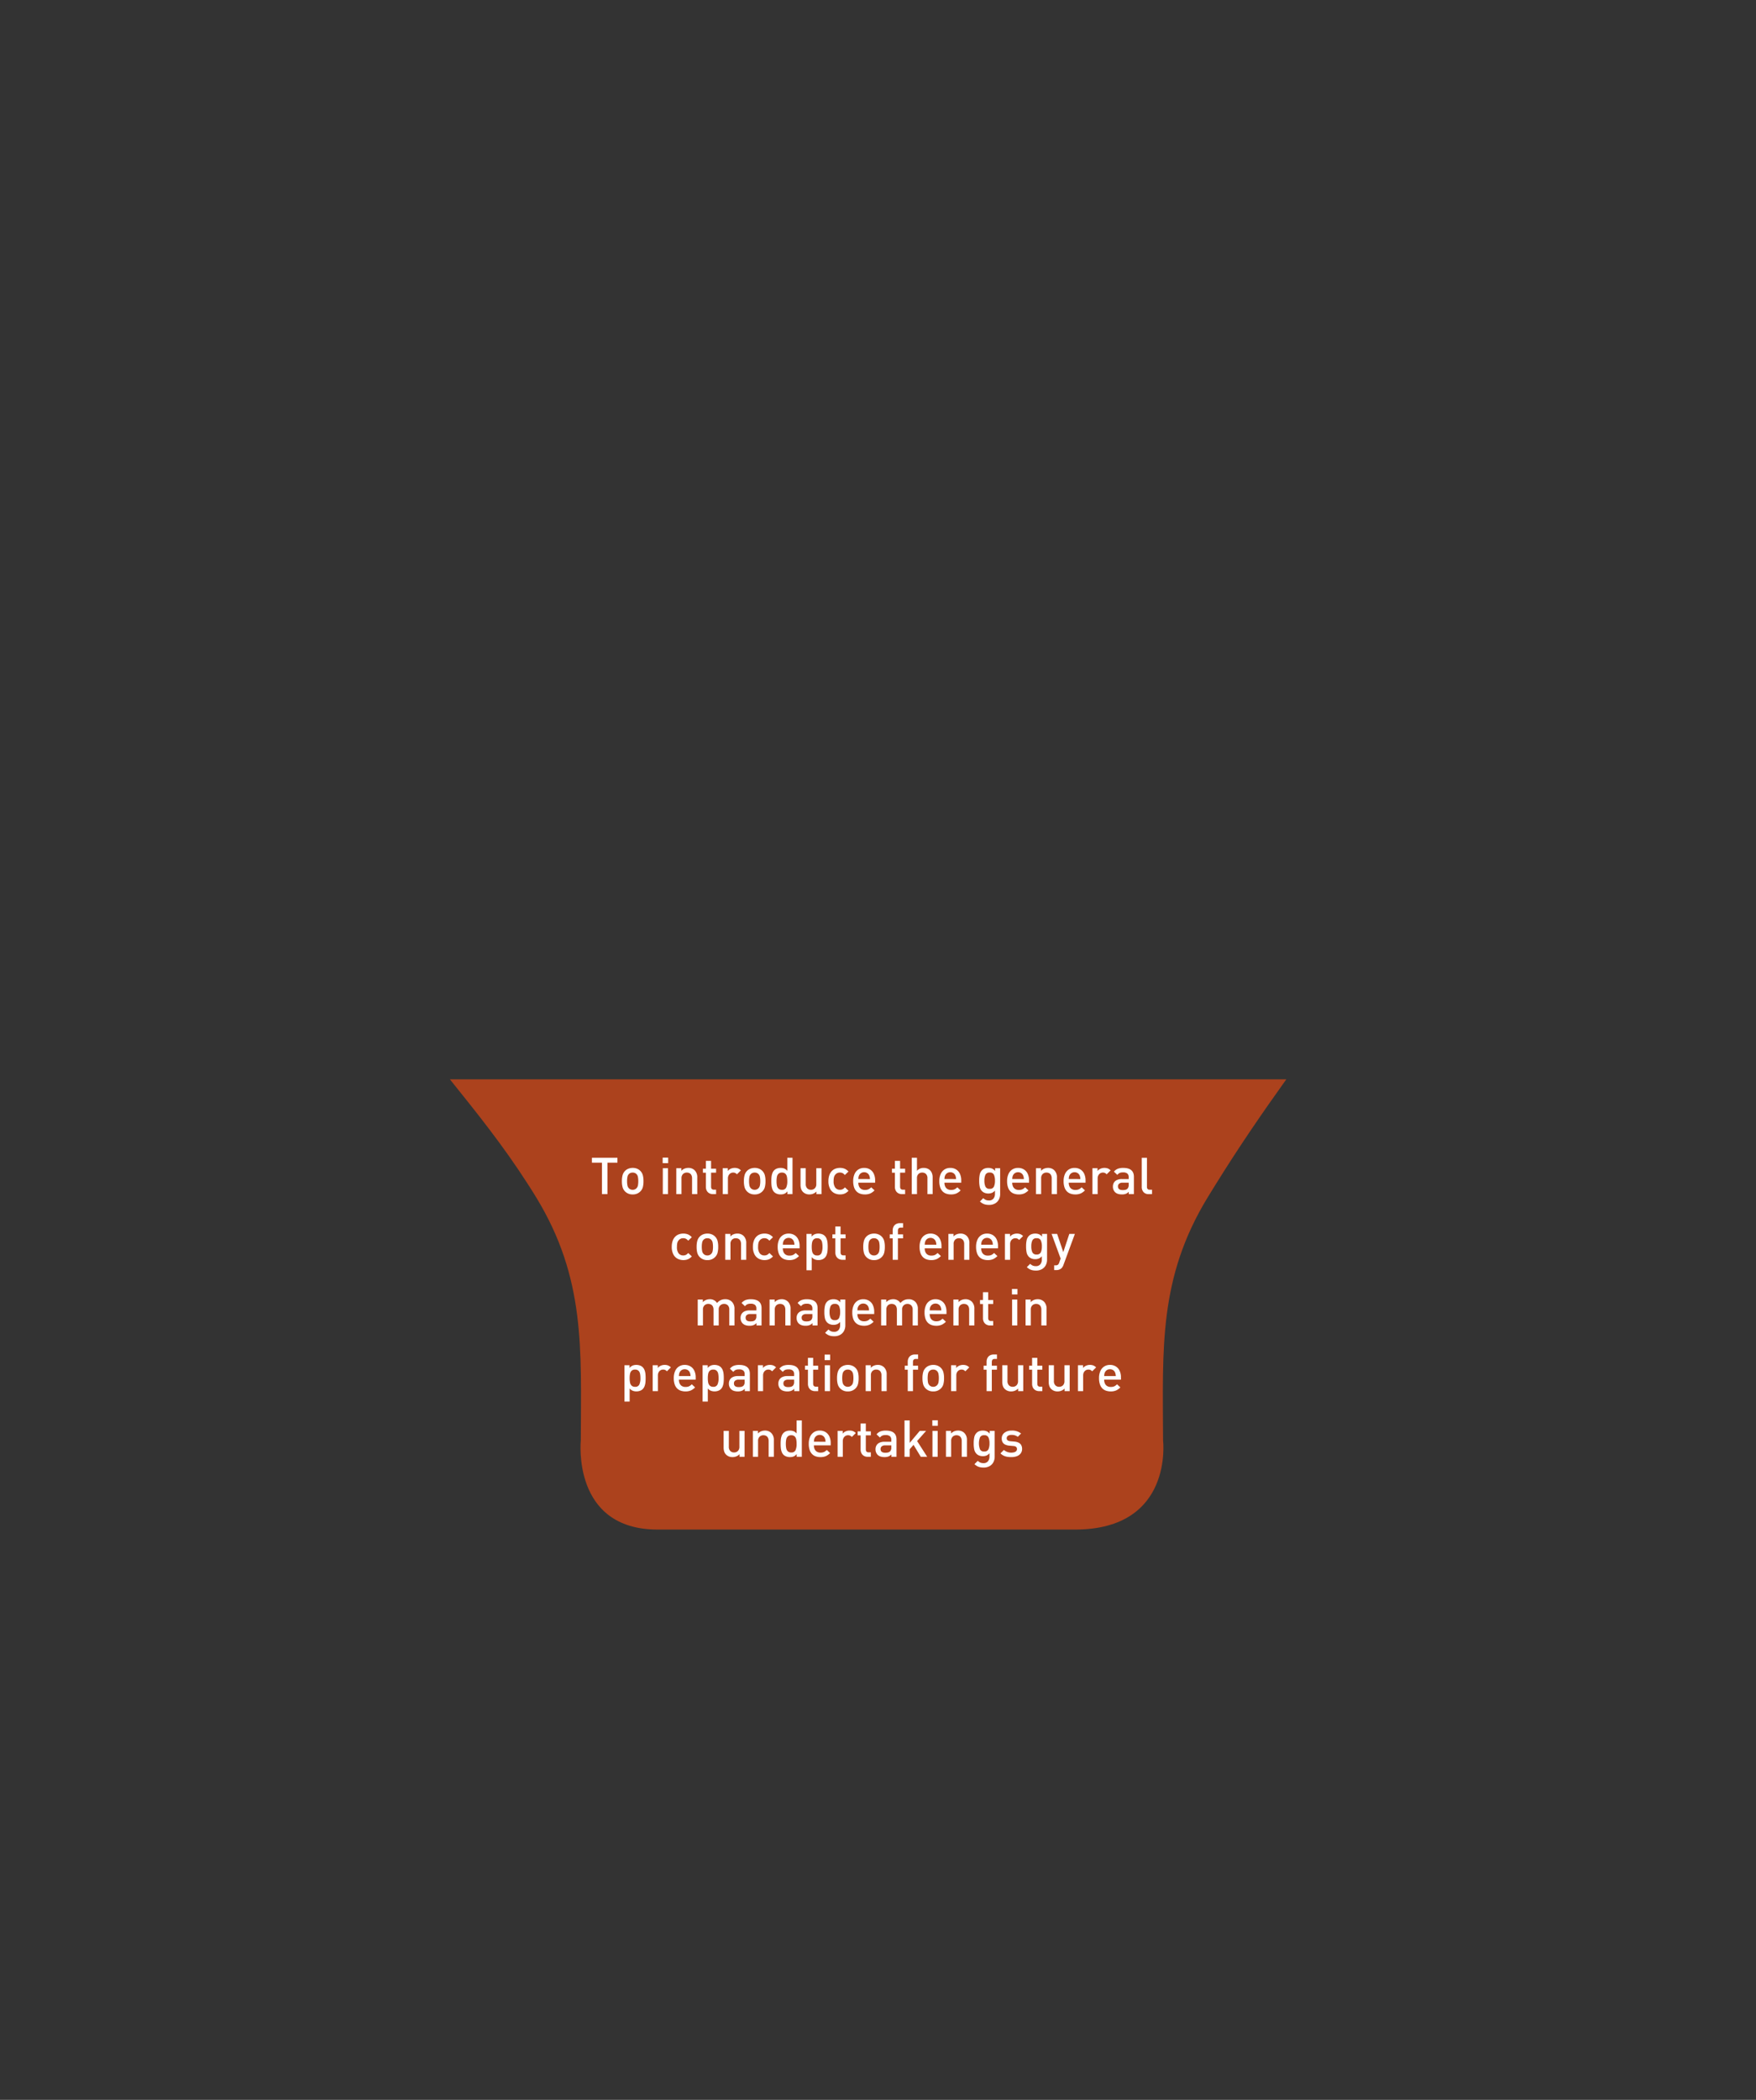 <svg xmlns="http://www.w3.org/2000/svg" xmlns:xlink="http://www.w3.org/1999/xlink" width="481.617" height="575.586" viewBox="0 0 481.617 575.586">
  <rect x="0" y="0" width="481.617" height="575.586" fill="#333333" stroke="none"/>
  <defs>
    <clipPath id="clip-path">
      <path id="Path_12461" data-name="Path 12461" d="M345.269,793.552H826.887V217.967H345.269V793.552" transform="translate(-345.269 -217.967)" fill="none"/>
    </clipPath>
    <clipPath id="clip-path-2">
      <path id="Path_12422" data-name="Path 12422" d="M425.522,410.38c7.377,9.181,14.581,18.122,21.4,28.755.763,1.187,1.525,2.385,2.276,3.617,13.506,22.165,12.3,41.389,12.226,66.545,0,0-2.582,24.494,21.058,24.494H596.95c27.154,0,24.167-24.494,24.167-24.494-.077-25.155-1.281-44.38,12.227-66.545.749-1.232,1.491-2.426,2.228-3.61,6.615-10.639,12.781-19.58,19.346-28.761h-229.4" transform="translate(-425.522 -410.38)" fill="none"/>
    </clipPath>
    <linearGradient id="linear-gradient" x1="-2.852" y1="-5.113" x2="-2.846" y2="-5.113" gradientUnits="objectBoundingBox">
      <stop offset="0" stop-color="#e45823"/>
      <stop offset="0.913" stop-color="#ac421d"/>
      <stop offset="1" stop-color="#ac421d"/>
    </linearGradient>
  </defs>
  <g id="Group_6831" data-name="Group 6831" clip-path="url(#clip-path)">
    <g id="Group_6830" data-name="Group 6830" transform="translate(-1.385 -66.823)">
      <g id="Group_9906" data-name="Group 9906">
        <g id="Group_6802" data-name="Group 6802" transform="translate(124.782 362.679)">
          <g id="Group_6801" data-name="Group 6801" clip-path="url(#clip-path-2)">
            <rect id="Rectangle_1239" data-name="Rectangle 1239" width="229.396" height="123.41" transform="translate(0.001 0)" fill="url(#linear-gradient)"/>
          </g>
        </g>
        <path id="Path_16347" data-name="Path 16347" d="M-69.822-8.613h-2.741V0h-1.511V-8.613h-2.748V-9.967h7Zm7.144,5.059a6.393,6.393,0,0,1-.178,1.641A2.614,2.614,0,0,1-63.52-.759a2.811,2.811,0,0,1-2.126.841,2.794,2.794,0,0,1-2.112-.841,2.673,2.673,0,0,1-.66-1.159A6.286,6.286,0,0,1-68.6-3.555a6.2,6.2,0,0,1,.185-1.627,2.682,2.682,0,0,1,.656-1.162,2.523,2.523,0,0,1,.54-.431,2.877,2.877,0,0,1,.714-.3,3.2,3.2,0,0,1,.858-.113,3.073,3.073,0,0,1,1.237.232,2.675,2.675,0,0,1,.889.608,2.673,2.673,0,0,1,.66,1.159A6.254,6.254,0,0,1-62.679-3.555Zm-1.429,0a6.061,6.061,0,0,0-.1-1.172,1.48,1.48,0,0,0-.4-.776,1.387,1.387,0,0,0-1.046-.4,1.406,1.406,0,0,0-1.039.4,1.506,1.506,0,0,0-.39.776,6.061,6.061,0,0,0-.1,1.172,6.018,6.018,0,0,0,.1,1.166,1.506,1.506,0,0,0,.39.776,1.413,1.413,0,0,0,1.039.424A1.393,1.393,0,0,0-64.6-1.613a1.48,1.48,0,0,0,.4-.776A6.018,6.018,0,0,0-64.107-3.555Zm8.2-4.942h-1.511v-1.511h1.511ZM-55.952,0h-1.429V-7.1h1.429Zm8.025,0h-1.429V-4.327a1.887,1.887,0,0,0-.188-.889,1.2,1.2,0,0,0-.509-.523,1.559,1.559,0,0,0-.731-.167,1.457,1.457,0,0,0-1.056.4,1.567,1.567,0,0,0-.414,1.179V0h-1.429V-7.1h1.4v.711a2.35,2.35,0,0,1,.854-.595,2.691,2.691,0,0,1,1.032-.205,2.394,2.394,0,0,1,1.75.649,2.642,2.642,0,0,1,.718,2Zm5.161,0h-.854a1.991,1.991,0,0,1-1.07-.273,1.731,1.731,0,0,1-.66-.721,2.2,2.2,0,0,1-.219-.981v-3.9h-.807V-6.973h.807V-9.126h1.429v2.153h1.374v1.094H-44.14v3.835q0,.827.786.827h.588Zm6.8-6.508-1.08,1.073a1.745,1.745,0,0,0-.472-.362,1.354,1.354,0,0,0-.588-.109,1.333,1.333,0,0,0-.708.2,1.419,1.419,0,0,0-.516.557,1.754,1.754,0,0,0-.191.837V0h-1.429V-7.1h1.4v.766a1.935,1.935,0,0,1,.79-.622,2.611,2.611,0,0,1,1.1-.232,2.571,2.571,0,0,1,.926.154A2.232,2.232,0,0,1-35.964-6.508Zm6.747,2.953a6.393,6.393,0,0,1-.178,1.641,2.614,2.614,0,0,1-.663,1.155,2.811,2.811,0,0,1-2.126.841A2.794,2.794,0,0,1-34.3-.759a2.673,2.673,0,0,1-.66-1.159,6.286,6.286,0,0,1-.181-1.637,6.2,6.2,0,0,1,.185-1.627A2.682,2.682,0,0,1-34.3-6.344a2.523,2.523,0,0,1,.54-.431,2.877,2.877,0,0,1,.714-.3,3.2,3.2,0,0,1,.858-.113,3.073,3.073,0,0,1,1.237.232,2.675,2.675,0,0,1,.889.608,2.673,2.673,0,0,1,.66,1.159A6.254,6.254,0,0,1-29.217-3.555Zm-1.429,0a6.061,6.061,0,0,0-.1-1.172,1.48,1.48,0,0,0-.4-.776,1.387,1.387,0,0,0-1.046-.4,1.406,1.406,0,0,0-1.039.4,1.506,1.506,0,0,0-.39.776,6.061,6.061,0,0,0-.1,1.172,6.018,6.018,0,0,0,.1,1.166,1.506,1.506,0,0,0,.39.776,1.413,1.413,0,0,0,1.039.424,1.393,1.393,0,0,0,1.046-.424,1.48,1.48,0,0,0,.4-.776A6.018,6.018,0,0,0-30.646-3.555ZM-21.807,0h-1.4V-.759a2.325,2.325,0,0,1-.547.506,2.007,2.007,0,0,1-.6.256,3.089,3.089,0,0,1-.731.079,2.765,2.765,0,0,1-.981-.171,2.2,2.2,0,0,1-.755-.458,2.19,2.19,0,0,1-.509-.817,4.237,4.237,0,0,1-.229-1,11.483,11.483,0,0,1-.055-1.189,11.382,11.382,0,0,1,.055-1.186,4.182,4.182,0,0,1,.229-.995,2.195,2.195,0,0,1,.509-.813,2.059,2.059,0,0,1,.752-.468,2.767,2.767,0,0,1,.971-.167,2.814,2.814,0,0,1,1.042.178,2.108,2.108,0,0,1,.824.622V-9.967h1.429Zm-1.429-3.555a5.971,5.971,0,0,0-.109-1.234,1.517,1.517,0,0,0-.434-.813,1.3,1.3,0,0,0-.926-.3,1.318,1.318,0,0,0-.937.308,1.522,1.522,0,0,0-.437.813,5.921,5.921,0,0,0-.109,1.23,5.971,5.971,0,0,0,.109,1.234,1.543,1.543,0,0,0,.438.82,1.309,1.309,0,0,0,.937.311,1.169,1.169,0,0,0,1.172-.625A4.135,4.135,0,0,0-23.235-3.555ZM-13.856,0h-1.395V-.711a2.464,2.464,0,0,1-.858.588,2.683,2.683,0,0,1-1.036.205,2.438,2.438,0,0,1-1.75-.643,2.154,2.154,0,0,1-.55-.872,3.625,3.625,0,0,1-.161-1.131V-7.1h1.429v4.32a1.615,1.615,0,0,0,.4,1.189,1.388,1.388,0,0,0,1.025.4,1.457,1.457,0,0,0,1.056-.4,1.577,1.577,0,0,0,.414-1.186V-7.1h1.429Zm7.41-.923a3.526,3.526,0,0,1-.684.571A2.646,2.646,0,0,1-7.9-.021a3.635,3.635,0,0,1-.9.1,3.364,3.364,0,0,1-1.555-.369,2.742,2.742,0,0,1-1.162-1.189,4.361,4.361,0,0,1-.441-2.078,4.762,4.762,0,0,1,.26-1.661,3.066,3.066,0,0,1,.7-1.135,2.7,2.7,0,0,1,1.012-.636,3.559,3.559,0,0,1,1.183-.2,3.333,3.333,0,0,1,1.3.232,3.049,3.049,0,0,1,1.042.766l-.984.95a2.2,2.2,0,0,0-.629-.52,1.622,1.622,0,0,0-.731-.15,1.559,1.559,0,0,0-1.312.629,1.728,1.728,0,0,0-.325.69,4.7,4.7,0,0,0-.092,1.032A2.861,2.861,0,0,0-10.1-1.818a1.559,1.559,0,0,0,1.313.629,1.6,1.6,0,0,0,.725-.154,2.252,2.252,0,0,0,.636-.516Zm7.3-2.215H-3.753a2.436,2.436,0,0,0,.212,1.063,1.579,1.579,0,0,0,.612.684,1.873,1.873,0,0,0,.988.243,2.326,2.326,0,0,0,.95-.164,2.843,2.843,0,0,0,.772-.561l.909.848A3.955,3.955,0,0,1-.485-.181,3.671,3.671,0,0,1-1.969.082a3.924,3.924,0,0,1-1.268-.2A2.594,2.594,0,0,1-4.252-.745a2.892,2.892,0,0,1-.67-1.128,5.209,5.209,0,0,1-.239-1.682A4.669,4.669,0,0,1-4.789-5.51,2.821,2.821,0,0,1-3.739-6.754a2.89,2.89,0,0,1,1.586-.431A2.963,2.963,0,0,1-.54-6.754,2.734,2.734,0,0,1,.5-5.547,4.232,4.232,0,0,1,.854-3.767ZM-.561-4.129a2.765,2.765,0,0,0-.191-.964,1.443,1.443,0,0,0-.537-.656A1.512,1.512,0,0,0-2.153-6a1.533,1.533,0,0,0-.865.246,1.472,1.472,0,0,0-.55.656,1.8,1.8,0,0,0-.126.386q-.031.167-.058.578ZM9.078,0H8.224a1.991,1.991,0,0,1-1.07-.273,1.731,1.731,0,0,1-.66-.721,2.2,2.2,0,0,1-.219-.981v-3.9H5.469V-6.973h.807V-9.126H7.7v2.153H9.078v1.094H7.7v3.835q0,.827.786.827h.588Zm7.547,0H15.2V-4.354a1.559,1.559,0,0,0-.4-1.166,1.417,1.417,0,0,0-1.032-.386,1.426,1.426,0,0,0-1.039.393,1.547,1.547,0,0,0-.4,1.159V0H10.9V-9.967h1.429v3.582a2.365,2.365,0,0,1,1.832-.8,2.6,2.6,0,0,1,1.326.325,2.112,2.112,0,0,1,.851.913,3.05,3.05,0,0,1,.291,1.367Zm7.848-3.138H19.865a2.436,2.436,0,0,0,.212,1.063,1.579,1.579,0,0,0,.612.684,1.873,1.873,0,0,0,.988.243,2.326,2.326,0,0,0,.95-.164,2.843,2.843,0,0,0,.772-.561l.909.848a3.955,3.955,0,0,1-1.176.844,3.671,3.671,0,0,1-1.483.263,3.924,3.924,0,0,1-1.268-.2,2.594,2.594,0,0,1-1.015-.629,2.892,2.892,0,0,1-.67-1.128,5.209,5.209,0,0,1-.239-1.682A4.669,4.669,0,0,1,18.83-5.51a2.821,2.821,0,0,1,1.049-1.244,2.89,2.89,0,0,1,1.586-.431,2.963,2.963,0,0,1,1.613.431,2.734,2.734,0,0,1,1.039,1.207,4.233,4.233,0,0,1,.355,1.781Zm-1.415-.991a2.765,2.765,0,0,0-.191-.964,1.443,1.443,0,0,0-.537-.656A1.512,1.512,0,0,0,21.465-6a1.533,1.533,0,0,0-.865.246,1.472,1.472,0,0,0-.55.656,1.8,1.8,0,0,0-.126.386q-.031.167-.058.578ZM35.144-.041a3.192,3.192,0,0,1-.366,1.548,2.652,2.652,0,0,1-1.049,1.06,3.241,3.241,0,0,1-1.62.386,4.59,4.59,0,0,1-.971-.092,2.873,2.873,0,0,1-.8-.3,4.07,4.07,0,0,1-.742-.543l.916-.909a2.656,2.656,0,0,0,.708.482,2.084,2.084,0,0,0,.831.147,1.514,1.514,0,0,0,1.258-.513,2,2,0,0,0,.41-1.292V-.978a2.153,2.153,0,0,1-.813.622,2.656,2.656,0,0,1-1.025.185,2.721,2.721,0,0,1-.95-.164A2.031,2.031,0,0,1,30.188-.8a2.354,2.354,0,0,1-.636-1.162,7.869,7.869,0,0,1-.157-1.723,7.763,7.763,0,0,1,.161-1.723,2.363,2.363,0,0,1,.632-1.162,1.984,1.984,0,0,1,.731-.455,2.82,2.82,0,0,1,.978-.161A2.669,2.669,0,0,1,32.932-7a2.2,2.2,0,0,1,.831.656V-7.1h1.381ZM33.722-3.685a3.844,3.844,0,0,0-.284-1.624,1.151,1.151,0,0,0-1.159-.6,1.167,1.167,0,0,0-1.169.595,3.8,3.8,0,0,0-.287,1.627,3.823,3.823,0,0,0,.287,1.63,1.165,1.165,0,0,0,1.169.6,1.15,1.15,0,0,0,1.159-.6A3.868,3.868,0,0,0,33.722-3.685Zm9.345.547H38.459a2.436,2.436,0,0,0,.212,1.063,1.579,1.579,0,0,0,.612.684,1.873,1.873,0,0,0,.988.243,2.326,2.326,0,0,0,.95-.164,2.843,2.843,0,0,0,.772-.561l.909.848a3.955,3.955,0,0,1-1.176.844,3.671,3.671,0,0,1-1.483.263,3.924,3.924,0,0,1-1.268-.2A2.594,2.594,0,0,1,37.96-.745a2.892,2.892,0,0,1-.67-1.128,5.209,5.209,0,0,1-.239-1.682,4.669,4.669,0,0,1,.373-1.955,2.821,2.821,0,0,1,1.049-1.244,2.89,2.89,0,0,1,1.586-.431,2.963,2.963,0,0,1,1.613.431,2.734,2.734,0,0,1,1.039,1.207,4.232,4.232,0,0,1,.355,1.781Zm-1.415-.991a2.765,2.765,0,0,0-.191-.964,1.443,1.443,0,0,0-.537-.656A1.512,1.512,0,0,0,40.059-6a1.533,1.533,0,0,0-.865.246,1.472,1.472,0,0,0-.55.656,1.8,1.8,0,0,0-.126.386q-.031.167-.058.578ZM50.716,0H49.287V-4.327a1.887,1.887,0,0,0-.188-.889,1.2,1.2,0,0,0-.509-.523,1.559,1.559,0,0,0-.731-.167,1.457,1.457,0,0,0-1.056.4,1.567,1.567,0,0,0-.414,1.179V0H44.96V-7.1h1.4v.711a2.35,2.35,0,0,1,.854-.595,2.691,2.691,0,0,1,1.032-.205A2.394,2.394,0,0,1,50-6.535a2.642,2.642,0,0,1,.718,2Zm7.848-3.138H53.956a2.436,2.436,0,0,0,.212,1.063,1.579,1.579,0,0,0,.612.684,1.873,1.873,0,0,0,.988.243,2.326,2.326,0,0,0,.95-.164,2.843,2.843,0,0,0,.772-.561l.909.848a3.955,3.955,0,0,1-1.176.844A3.671,3.671,0,0,1,55.74.082a3.924,3.924,0,0,1-1.268-.2,2.594,2.594,0,0,1-1.015-.629,2.892,2.892,0,0,1-.67-1.128,5.209,5.209,0,0,1-.239-1.682A4.669,4.669,0,0,1,52.92-5.51,2.821,2.821,0,0,1,53.97-6.754a2.89,2.89,0,0,1,1.586-.431,2.963,2.963,0,0,1,1.613.431,2.734,2.734,0,0,1,1.039,1.207,4.232,4.232,0,0,1,.355,1.781Zm-1.415-.991a2.765,2.765,0,0,0-.191-.964,1.443,1.443,0,0,0-.537-.656A1.512,1.512,0,0,0,55.556-6a1.533,1.533,0,0,0-.865.246,1.472,1.472,0,0,0-.55.656,1.8,1.8,0,0,0-.126.386q-.031.167-.058.578ZM65.44-6.508,64.36-5.435a1.745,1.745,0,0,0-.472-.362,1.354,1.354,0,0,0-.588-.109,1.333,1.333,0,0,0-.708.2,1.419,1.419,0,0,0-.516.557,1.754,1.754,0,0,0-.191.837V0H60.457V-7.1h1.4v.766a1.935,1.935,0,0,1,.79-.622,2.611,2.611,0,0,1,1.1-.232,2.571,2.571,0,0,1,.926.154A2.232,2.232,0,0,1,65.44-6.508ZM71.825,0h-1.4V-.643a2.419,2.419,0,0,1-.813.557,2.947,2.947,0,0,1-1.073.167,3.464,3.464,0,0,1-1.114-.161,2.025,2.025,0,0,1-.793-.482,2.1,2.1,0,0,1-.561-1.524,2.02,2.02,0,0,1,.28-1.07,1.856,1.856,0,0,1,.831-.718,3.149,3.149,0,0,1,1.336-.256H70.4v-.506a1.264,1.264,0,0,0-.369-1,1.781,1.781,0,0,0-1.183-.321,2.3,2.3,0,0,0-.926.15,1.747,1.747,0,0,0-.632.533l-.937-.882a2.677,2.677,0,0,1,1.066-.8A4.146,4.146,0,0,1,68.9-7.185q2.926,0,2.926,2.44ZM70.4-2.563v-.574H68.729a1.461,1.461,0,0,0-.947.267.926.926,0,0,0-.325.759q0,1,1.3,1a3.151,3.151,0,0,0,.766-.079,1.283,1.283,0,0,0,.567-.325A1.46,1.46,0,0,0,70.4-2.563ZM76.8,0H75.92a1.83,1.83,0,0,1-1.453-.557,2.053,2.053,0,0,1-.489-1.4v-8h1.429v7.923a.954.954,0,0,0,.171.625.746.746,0,0,0,.595.2H76.8ZM-49.417,17.077a3.526,3.526,0,0,1-.684.571,2.646,2.646,0,0,1-.766.332,3.635,3.635,0,0,1-.9.1,3.364,3.364,0,0,1-1.555-.369,2.742,2.742,0,0,1-1.162-1.189,4.361,4.361,0,0,1-.441-2.078,4.762,4.762,0,0,1,.26-1.661,3.066,3.066,0,0,1,.7-1.135,2.7,2.7,0,0,1,1.012-.636,3.559,3.559,0,0,1,1.183-.2,3.333,3.333,0,0,1,1.3.232,3.049,3.049,0,0,1,1.042.766l-.984.95a2.2,2.2,0,0,0-.629-.52,1.622,1.622,0,0,0-.731-.15,1.559,1.559,0,0,0-1.312.629,1.728,1.728,0,0,0-.325.69,4.7,4.7,0,0,0-.092,1.032,2.861,2.861,0,0,0,.417,1.736,1.559,1.559,0,0,0,1.313.629,1.6,1.6,0,0,0,.725-.154,2.252,2.252,0,0,0,.636-.516Zm7.232-2.632a6.393,6.393,0,0,1-.178,1.641,2.614,2.614,0,0,1-.663,1.155,2.811,2.811,0,0,1-2.126.841,2.794,2.794,0,0,1-2.112-.841,2.673,2.673,0,0,1-.66-1.159,6.286,6.286,0,0,1-.181-1.637,6.2,6.2,0,0,1,.185-1.627,2.682,2.682,0,0,1,.656-1.162,2.523,2.523,0,0,1,.54-.431,2.877,2.877,0,0,1,.714-.3,3.2,3.2,0,0,1,.858-.113,3.073,3.073,0,0,1,1.237.232,2.675,2.675,0,0,1,.889.608,2.673,2.673,0,0,1,.66,1.159A6.254,6.254,0,0,1-42.185,14.445Zm-1.429,0a6.061,6.061,0,0,0-.1-1.172,1.48,1.48,0,0,0-.4-.776,1.387,1.387,0,0,0-1.046-.4,1.406,1.406,0,0,0-1.039.4,1.506,1.506,0,0,0-.39.776,6.061,6.061,0,0,0-.1,1.172,6.018,6.018,0,0,0,.1,1.166,1.506,1.506,0,0,0,.39.776,1.413,1.413,0,0,0,1.039.424,1.393,1.393,0,0,0,1.046-.424,1.48,1.48,0,0,0,.4-.776A6.018,6.018,0,0,0-43.613,14.445ZM-34.494,18h-1.429V13.673a1.887,1.887,0,0,0-.188-.889,1.2,1.2,0,0,0-.509-.523,1.559,1.559,0,0,0-.731-.167,1.457,1.457,0,0,0-1.056.4,1.567,1.567,0,0,0-.414,1.179V18H-40.25V10.9h1.4v.711a2.35,2.35,0,0,1,.854-.595,2.691,2.691,0,0,1,1.032-.205,2.394,2.394,0,0,1,1.75.649,2.642,2.642,0,0,1,.718,2Zm7.335-.923a3.526,3.526,0,0,1-.684.571,2.646,2.646,0,0,1-.766.332,3.635,3.635,0,0,1-.9.1,3.364,3.364,0,0,1-1.555-.369,2.741,2.741,0,0,1-1.162-1.189,4.361,4.361,0,0,1-.441-2.078,4.762,4.762,0,0,1,.26-1.661,3.066,3.066,0,0,1,.7-1.135,2.7,2.7,0,0,1,1.012-.636,3.559,3.559,0,0,1,1.183-.2,3.333,3.333,0,0,1,1.3.232,3.049,3.049,0,0,1,1.042.766l-.984.95a2.2,2.2,0,0,0-.629-.52,1.622,1.622,0,0,0-.731-.15,1.559,1.559,0,0,0-1.312.629,1.728,1.728,0,0,0-.325.69,4.7,4.7,0,0,0-.092,1.032,2.861,2.861,0,0,0,.417,1.736,1.559,1.559,0,0,0,1.313.629,1.6,1.6,0,0,0,.725-.154,2.252,2.252,0,0,0,.636-.516Zm7.3-2.215h-4.607a2.436,2.436,0,0,0,.212,1.063,1.579,1.579,0,0,0,.612.684,1.873,1.873,0,0,0,.988.243,2.326,2.326,0,0,0,.95-.164,2.843,2.843,0,0,0,.772-.561l.909.848a3.955,3.955,0,0,1-1.176.844,3.671,3.671,0,0,1-1.483.263,3.924,3.924,0,0,1-1.268-.2,2.594,2.594,0,0,1-1.015-.629,2.892,2.892,0,0,1-.67-1.128,5.209,5.209,0,0,1-.239-1.682A4.669,4.669,0,0,1-25.5,12.49a2.821,2.821,0,0,1,1.049-1.244,2.89,2.89,0,0,1,1.586-.431,2.963,2.963,0,0,1,1.613.431,2.734,2.734,0,0,1,1.039,1.207,4.233,4.233,0,0,1,.355,1.781Zm-1.415-.991a2.765,2.765,0,0,0-.191-.964A1.443,1.443,0,0,0-22,12.251,1.512,1.512,0,0,0-22.866,12a1.533,1.533,0,0,0-.865.246,1.472,1.472,0,0,0-.55.656,1.8,1.8,0,0,0-.126.386q-.031.167-.058.578Zm9.119.574a11.483,11.483,0,0,1-.055,1.189,4.085,4.085,0,0,1-.236,1,2.238,2.238,0,0,1-.509.813,2.039,2.039,0,0,1-.745.461,2.787,2.787,0,0,1-.978.167,2.709,2.709,0,0,1-1.042-.188,2.136,2.136,0,0,1-.817-.619v3.6h-1.429V10.9h1.4v.752A2.2,2.2,0,0,1-15.733,11a2.689,2.689,0,0,1,1.042-.185,2.841,2.841,0,0,1,.995.171,1.931,1.931,0,0,1,.742.465,2.243,2.243,0,0,1,.509.81,4.032,4.032,0,0,1,.236,1A11.383,11.383,0,0,1-12.154,14.445Zm-1.429,0a5.971,5.971,0,0,0-.109-1.234,1.517,1.517,0,0,0-.434-.813,1.3,1.3,0,0,0-.926-.3,1.318,1.318,0,0,0-.937.308,1.522,1.522,0,0,0-.437.813,5.921,5.921,0,0,0-.109,1.23,5.971,5.971,0,0,0,.109,1.234,1.543,1.543,0,0,0,.438.82,1.309,1.309,0,0,0,.937.311,1.169,1.169,0,0,0,1.172-.625A4.135,4.135,0,0,0-13.583,14.445ZM-7.253,18h-.854a1.991,1.991,0,0,1-1.07-.273,1.731,1.731,0,0,1-.66-.721,2.2,2.2,0,0,1-.219-.981v-3.9h-.807V11.027h.807V8.874h1.429v2.153h1.374v1.094H-8.627v3.835q0,.827.786.827h.588ZM3.514,14.445a6.393,6.393,0,0,1-.178,1.641,2.614,2.614,0,0,1-.663,1.155,2.811,2.811,0,0,1-2.126.841,2.794,2.794,0,0,1-2.112-.841,2.673,2.673,0,0,1-.66-1.159,6.286,6.286,0,0,1-.181-1.637,6.2,6.2,0,0,1,.185-1.627,2.682,2.682,0,0,1,.656-1.162,2.523,2.523,0,0,1,.54-.431,2.877,2.877,0,0,1,.714-.3,3.2,3.2,0,0,1,.858-.113,3.073,3.073,0,0,1,1.237.232,2.685,2.685,0,0,1,1.548,1.767A6.254,6.254,0,0,1,3.514,14.445Zm-1.429,0a6.061,6.061,0,0,0-.1-1.172,1.48,1.48,0,0,0-.4-.776,1.387,1.387,0,0,0-1.046-.4,1.406,1.406,0,0,0-1.039.4,1.506,1.506,0,0,0-.39.776,6.061,6.061,0,0,0-.1,1.172,6.018,6.018,0,0,0,.1,1.166,1.506,1.506,0,0,0,.39.776,1.413,1.413,0,0,0,1.039.424,1.393,1.393,0,0,0,1.046-.424,1.48,1.48,0,0,0,.4-.776A6.018,6.018,0,0,0,2.085,14.445Zm6.426-2.324H7.1V18H5.674V12.121H4.86V11.027h.813V9.934a2.24,2.24,0,0,1,.215-.978,1.688,1.688,0,0,1,.653-.721,2.007,2.007,0,0,1,1.073-.27h.9V9.182H7.882q-.779,0-.779.827v1.019H8.511Zm10.548,2.741H14.451a2.436,2.436,0,0,0,.212,1.063,1.579,1.579,0,0,0,.612.684,1.873,1.873,0,0,0,.988.243,2.326,2.326,0,0,0,.95-.164,2.843,2.843,0,0,0,.772-.561l.909.848a3.955,3.955,0,0,1-1.176.844,3.671,3.671,0,0,1-1.483.263,3.924,3.924,0,0,1-1.268-.2,2.594,2.594,0,0,1-1.015-.629,2.892,2.892,0,0,1-.67-1.128,5.209,5.209,0,0,1-.239-1.682,4.669,4.669,0,0,1,.373-1.955,2.821,2.821,0,0,1,1.049-1.244,2.89,2.89,0,0,1,1.586-.431,2.963,2.963,0,0,1,1.613.431A2.734,2.734,0,0,1,18.7,12.453a4.233,4.233,0,0,1,.355,1.781Zm-1.415-.991a2.765,2.765,0,0,0-.191-.964,1.443,1.443,0,0,0-.537-.656A1.512,1.512,0,0,0,16.051,12a1.533,1.533,0,0,0-.865.246,1.472,1.472,0,0,0-.55.656,1.8,1.8,0,0,0-.126.386q-.031.167-.058.578ZM26.708,18H25.279V13.673a1.887,1.887,0,0,0-.188-.889,1.2,1.2,0,0,0-.509-.523,1.559,1.559,0,0,0-.731-.167,1.457,1.457,0,0,0-1.056.4,1.567,1.567,0,0,0-.414,1.179V18H20.952V10.9h1.4v.711a2.35,2.35,0,0,1,.854-.595,2.691,2.691,0,0,1,1.032-.205,2.394,2.394,0,0,1,1.75.649,2.642,2.642,0,0,1,.718,2Zm7.848-3.138H29.948a2.436,2.436,0,0,0,.212,1.063,1.579,1.579,0,0,0,.612.684,1.873,1.873,0,0,0,.988.243,2.326,2.326,0,0,0,.95-.164,2.843,2.843,0,0,0,.772-.561l.909.848a3.955,3.955,0,0,1-1.176.844,3.671,3.671,0,0,1-1.483.263,3.924,3.924,0,0,1-1.268-.2,2.594,2.594,0,0,1-1.015-.629,2.892,2.892,0,0,1-.67-1.128,5.209,5.209,0,0,1-.239-1.682,4.669,4.669,0,0,1,.373-1.955,2.821,2.821,0,0,1,1.049-1.244,2.89,2.89,0,0,1,1.586-.431,2.963,2.963,0,0,1,1.613.431A2.734,2.734,0,0,1,34.2,12.453a4.232,4.232,0,0,1,.355,1.781Zm-1.415-.991a2.765,2.765,0,0,0-.191-.964,1.443,1.443,0,0,0-.537-.656A1.512,1.512,0,0,0,31.548,12a1.533,1.533,0,0,0-.865.246,1.472,1.472,0,0,0-.55.656,1.8,1.8,0,0,0-.126.386q-.031.167-.058.578Zm8.292-2.379-1.08,1.073a1.745,1.745,0,0,0-.472-.362,1.354,1.354,0,0,0-.588-.109,1.333,1.333,0,0,0-.708.2,1.419,1.419,0,0,0-.516.557,1.754,1.754,0,0,0-.191.837V18H36.449V10.9h1.4v.766a1.935,1.935,0,0,1,.79-.622,2.611,2.611,0,0,1,1.1-.232,2.571,2.571,0,0,1,.926.154A2.232,2.232,0,0,1,41.433,11.492Zm6.576,6.467a3.192,3.192,0,0,1-.366,1.548,2.652,2.652,0,0,1-1.049,1.06,3.241,3.241,0,0,1-1.62.386A4.59,4.59,0,0,1,44,20.861a2.873,2.873,0,0,1-.8-.3,4.07,4.07,0,0,1-.742-.543l.916-.909a2.656,2.656,0,0,0,.708.482,2.084,2.084,0,0,0,.831.147,1.514,1.514,0,0,0,1.258-.513,2,2,0,0,0,.41-1.292v-.909a2.153,2.153,0,0,1-.813.622,2.656,2.656,0,0,1-1.025.185,2.721,2.721,0,0,1-.95-.164,2.031,2.031,0,0,1-.745-.465,2.354,2.354,0,0,1-.636-1.162,7.869,7.869,0,0,1-.157-1.723,7.763,7.763,0,0,1,.161-1.723,2.363,2.363,0,0,1,.632-1.162,1.984,1.984,0,0,1,.731-.455,2.82,2.82,0,0,1,.978-.161A2.669,2.669,0,0,1,45.8,11a2.2,2.2,0,0,1,.831.656V10.9h1.381Zm-1.422-3.644a3.844,3.844,0,0,0-.284-1.624,1.151,1.151,0,0,0-1.159-.6,1.167,1.167,0,0,0-1.169.595,3.8,3.8,0,0,0-.287,1.627,3.823,3.823,0,0,0,.287,1.63,1.165,1.165,0,0,0,1.169.6,1.15,1.15,0,0,0,1.159-.6A3.868,3.868,0,0,0,46.587,14.315ZM55.638,10.9l-3.131,8.511a2.524,2.524,0,0,1-.52.882,1.983,1.983,0,0,1-1.456.52h-.574V19.524h.362a1.1,1.1,0,0,0,.66-.161,1.227,1.227,0,0,0,.366-.591l.39-1.107L49.253,10.9h1.518l1.688,5,1.654-5ZM-37.721,36h-1.422V31.673a1.6,1.6,0,0,0-.4-1.189,1.41,1.41,0,0,0-1.032-.39,1.476,1.476,0,0,0-1.042.4,1.445,1.445,0,0,0-.427,1.114V36H-43.47V31.673a1.887,1.887,0,0,0-.188-.889,1.2,1.2,0,0,0-.509-.523,1.559,1.559,0,0,0-.731-.167,1.457,1.457,0,0,0-1.056.4,1.567,1.567,0,0,0-.414,1.179V36H-47.8V28.9h1.4v.711a2.374,2.374,0,0,1,.841-.591,2.654,2.654,0,0,1,1.046-.208,2.249,2.249,0,0,1,2.017,1.039,2.748,2.748,0,0,1,2.229-1.039,2.464,2.464,0,0,1,1.791.649,2.642,2.642,0,0,1,.752,2Zm7.424,0h-1.4v-.643a2.419,2.419,0,0,1-.813.557,2.947,2.947,0,0,1-1.073.167,3.464,3.464,0,0,1-1.114-.161,2.025,2.025,0,0,1-.793-.482,2.1,2.1,0,0,1-.561-1.524,2.02,2.02,0,0,1,.28-1.07,1.856,1.856,0,0,1,.831-.718,3.149,3.149,0,0,1,1.336-.256h1.88v-.506a1.264,1.264,0,0,0-.369-1,1.781,1.781,0,0,0-1.183-.321,2.3,2.3,0,0,0-.926.15,1.747,1.747,0,0,0-.632.533l-.937-.882a2.677,2.677,0,0,1,1.066-.8,4.146,4.146,0,0,1,1.483-.226q2.926,0,2.926,2.44Zm-1.429-2.563v-.574h-1.668a1.461,1.461,0,0,0-.947.267.926.926,0,0,0-.325.759q0,1,1.3,1a3.151,3.151,0,0,0,.766-.079,1.283,1.283,0,0,0,.567-.325A1.46,1.46,0,0,0-31.726,33.437ZM-22.347,36h-1.429V31.673a1.887,1.887,0,0,0-.188-.889,1.2,1.2,0,0,0-.509-.523,1.559,1.559,0,0,0-.731-.167,1.457,1.457,0,0,0-1.056.4,1.567,1.567,0,0,0-.414,1.179V36H-28.1V28.9h1.4v.711a2.35,2.35,0,0,1,.854-.595,2.691,2.691,0,0,1,1.032-.205,2.394,2.394,0,0,1,1.75.649,2.642,2.642,0,0,1,.718,2Zm7.417,0h-1.4v-.643a2.419,2.419,0,0,1-.813.557,2.947,2.947,0,0,1-1.073.167,3.464,3.464,0,0,1-1.114-.161,2.025,2.025,0,0,1-.793-.482,2.1,2.1,0,0,1-.561-1.524,2.02,2.02,0,0,1,.28-1.07,1.856,1.856,0,0,1,.831-.718,3.149,3.149,0,0,1,1.336-.256h1.88v-.506a1.264,1.264,0,0,0-.369-1,1.781,1.781,0,0,0-1.183-.321,2.3,2.3,0,0,0-.926.15,1.747,1.747,0,0,0-.632.533l-.937-.882a2.677,2.677,0,0,1,1.066-.8,4.146,4.146,0,0,1,1.483-.226q2.926,0,2.926,2.44Zm-1.429-2.563v-.574h-1.668a1.461,1.461,0,0,0-.947.267.926.926,0,0,0-.325.759q0,1,1.3,1a3.151,3.151,0,0,0,.766-.079,1.283,1.283,0,0,0,.567-.325A1.46,1.46,0,0,0-16.358,33.437Zm9.037,2.522a3.192,3.192,0,0,1-.366,1.548,2.652,2.652,0,0,1-1.049,1.06,3.241,3.241,0,0,1-1.62.386,4.59,4.59,0,0,1-.971-.092,2.873,2.873,0,0,1-.8-.3,4.07,4.07,0,0,1-.742-.543l.916-.909a2.656,2.656,0,0,0,.708.482,2.084,2.084,0,0,0,.831.147,1.514,1.514,0,0,0,1.258-.513,2,2,0,0,0,.41-1.292v-.909a2.153,2.153,0,0,1-.813.622,2.656,2.656,0,0,1-1.025.185,2.721,2.721,0,0,1-.95-.164,2.031,2.031,0,0,1-.745-.465,2.354,2.354,0,0,1-.636-1.162,7.869,7.869,0,0,1-.157-1.723,7.763,7.763,0,0,1,.161-1.723,2.363,2.363,0,0,1,.632-1.162,1.984,1.984,0,0,1,.731-.455,2.82,2.82,0,0,1,.978-.161A2.669,2.669,0,0,1-9.533,29a2.2,2.2,0,0,1,.831.656V28.9h1.381Zm-1.422-3.644a3.844,3.844,0,0,0-.284-1.624,1.151,1.151,0,0,0-1.159-.6,1.167,1.167,0,0,0-1.169.595,3.8,3.8,0,0,0-.287,1.627,3.823,3.823,0,0,0,.287,1.63,1.165,1.165,0,0,0,1.169.6,1.15,1.15,0,0,0,1.159-.6A3.868,3.868,0,0,0-8.743,32.315ZM.6,32.862H-4.006a2.436,2.436,0,0,0,.212,1.063,1.579,1.579,0,0,0,.612.684,1.873,1.873,0,0,0,.988.243,2.326,2.326,0,0,0,.95-.164,2.843,2.843,0,0,0,.772-.561l.909.848a3.955,3.955,0,0,1-1.176.844,3.671,3.671,0,0,1-1.483.263,3.924,3.924,0,0,1-1.268-.2A2.594,2.594,0,0,1-4.5,35.255a2.892,2.892,0,0,1-.67-1.128,5.209,5.209,0,0,1-.239-1.682,4.669,4.669,0,0,1,.373-1.955,2.821,2.821,0,0,1,1.049-1.244,2.89,2.89,0,0,1,1.586-.431,2.963,2.963,0,0,1,1.613.431A2.734,2.734,0,0,1,.246,30.453,4.232,4.232,0,0,1,.6,32.233Zm-1.415-.991A2.765,2.765,0,0,0-1,30.907a1.443,1.443,0,0,0-.537-.656A1.512,1.512,0,0,0-2.406,30a1.533,1.533,0,0,0-.865.246,1.472,1.472,0,0,0-.55.656,1.8,1.8,0,0,0-.126.386q-.031.167-.058.578ZM12.571,36H11.149V31.673a1.6,1.6,0,0,0-.4-1.189,1.41,1.41,0,0,0-1.032-.39,1.476,1.476,0,0,0-1.042.4A1.445,1.445,0,0,0,8.251,31.6V36H6.822V31.673a1.887,1.887,0,0,0-.188-.889,1.2,1.2,0,0,0-.509-.523,1.559,1.559,0,0,0-.731-.167,1.457,1.457,0,0,0-1.056.4,1.567,1.567,0,0,0-.414,1.179V36H2.5V28.9H3.9v.711a2.374,2.374,0,0,1,.841-.591,2.654,2.654,0,0,1,1.046-.208A2.249,2.249,0,0,1,7.8,29.854a2.748,2.748,0,0,1,2.229-1.039,2.464,2.464,0,0,1,1.791.649,2.642,2.642,0,0,1,.752,2Zm7.854-3.138H15.818a2.436,2.436,0,0,0,.212,1.063,1.579,1.579,0,0,0,.612.684,1.873,1.873,0,0,0,.988.243,2.326,2.326,0,0,0,.95-.164,2.843,2.843,0,0,0,.772-.561l.909.848a3.955,3.955,0,0,1-1.176.844,3.671,3.671,0,0,1-1.483.263,3.924,3.924,0,0,1-1.268-.2,2.594,2.594,0,0,1-1.015-.629,2.892,2.892,0,0,1-.67-1.128,5.209,5.209,0,0,1-.239-1.682,4.669,4.669,0,0,1,.373-1.955,2.821,2.821,0,0,1,1.049-1.244,2.89,2.89,0,0,1,1.586-.431,2.963,2.963,0,0,1,1.613.431,2.734,2.734,0,0,1,1.039,1.207,4.233,4.233,0,0,1,.355,1.781Zm-1.415-.991a2.765,2.765,0,0,0-.191-.964,1.443,1.443,0,0,0-.537-.656A1.512,1.512,0,0,0,17.418,30a1.533,1.533,0,0,0-.865.246,1.472,1.472,0,0,0-.55.656,1.8,1.8,0,0,0-.126.386q-.031.167-.058.578ZM28.075,36H26.646V31.673a1.887,1.887,0,0,0-.188-.889,1.2,1.2,0,0,0-.509-.523,1.559,1.559,0,0,0-.731-.167,1.457,1.457,0,0,0-1.056.4,1.567,1.567,0,0,0-.414,1.179V36H22.319V28.9h1.4v.711a2.35,2.35,0,0,1,.854-.595,2.691,2.691,0,0,1,1.032-.205,2.394,2.394,0,0,1,1.75.649,2.642,2.642,0,0,1,.718,2Zm5.161,0h-.854a1.991,1.991,0,0,1-1.07-.273,1.731,1.731,0,0,1-.66-.721,2.2,2.2,0,0,1-.219-.981v-3.9h-.807V29.027h.807V26.874h1.429v2.153h1.374v1.094H31.862v3.835q0,.827.786.827h.588Zm6.651-8.5H38.377V25.992h1.511ZM39.847,36H38.418V28.9h1.429Zm8.025,0H46.443V31.673a1.887,1.887,0,0,0-.188-.889,1.2,1.2,0,0,0-.509-.523,1.559,1.559,0,0,0-.731-.167,1.457,1.457,0,0,0-1.056.4,1.567,1.567,0,0,0-.414,1.179V36H42.116V28.9h1.4v.711a2.35,2.35,0,0,1,.854-.595,2.691,2.691,0,0,1,1.032-.205,2.394,2.394,0,0,1,1.75.649,2.642,2.642,0,0,1,.718,2ZM-62.091,50.445a11.484,11.484,0,0,1-.055,1.189,4.085,4.085,0,0,1-.236,1,2.238,2.238,0,0,1-.509.813,2.039,2.039,0,0,1-.745.461,2.787,2.787,0,0,1-.978.167,2.709,2.709,0,0,1-1.042-.188,2.136,2.136,0,0,1-.817-.619v3.6H-67.9V46.9h1.4v.752A2.2,2.2,0,0,1-65.669,47a2.689,2.689,0,0,1,1.042-.185,2.841,2.841,0,0,1,.995.171,1.931,1.931,0,0,1,.742.465,2.243,2.243,0,0,1,.509.81,4.032,4.032,0,0,1,.236,1A11.383,11.383,0,0,1-62.091,50.445Zm-1.429,0a5.971,5.971,0,0,0-.109-1.234,1.517,1.517,0,0,0-.434-.813,1.3,1.3,0,0,0-.926-.3,1.318,1.318,0,0,0-.937.308,1.522,1.522,0,0,0-.437.813,5.921,5.921,0,0,0-.109,1.23,5.971,5.971,0,0,0,.109,1.234,1.543,1.543,0,0,0,.438.82,1.309,1.309,0,0,0,.937.311,1.169,1.169,0,0,0,1.172-.625A4.135,4.135,0,0,0-63.52,50.445Zm8.347-2.953-1.08,1.073a1.745,1.745,0,0,0-.472-.362,1.353,1.353,0,0,0-.588-.109,1.333,1.333,0,0,0-.708.2,1.419,1.419,0,0,0-.516.557,1.754,1.754,0,0,0-.191.837V54h-1.429V46.9h1.4v.766a1.935,1.935,0,0,1,.79-.622,2.611,2.611,0,0,1,1.1-.232,2.571,2.571,0,0,1,.926.154A2.232,2.232,0,0,1-55.173,47.492Zm6.815,3.37h-4.607a2.436,2.436,0,0,0,.212,1.063,1.579,1.579,0,0,0,.612.684,1.873,1.873,0,0,0,.988.243,2.326,2.326,0,0,0,.95-.164,2.843,2.843,0,0,0,.772-.561l.909.848a3.955,3.955,0,0,1-1.176.844,3.671,3.671,0,0,1-1.483.263,3.924,3.924,0,0,1-1.268-.2,2.594,2.594,0,0,1-1.015-.629,2.892,2.892,0,0,1-.67-1.128,5.209,5.209,0,0,1-.239-1.682A4.669,4.669,0,0,1-54,48.49a2.821,2.821,0,0,1,1.049-1.244,2.89,2.89,0,0,1,1.586-.431,2.963,2.963,0,0,1,1.613.431,2.734,2.734,0,0,1,1.039,1.207,4.232,4.232,0,0,1,.355,1.781Zm-1.415-.991a2.765,2.765,0,0,0-.191-.964,1.443,1.443,0,0,0-.537-.656A1.512,1.512,0,0,0-51.365,48a1.533,1.533,0,0,0-.865.246,1.472,1.472,0,0,0-.55.656,1.8,1.8,0,0,0-.126.386q-.031.167-.058.578Zm9.119.574a11.484,11.484,0,0,1-.055,1.189,4.085,4.085,0,0,1-.236,1,2.238,2.238,0,0,1-.509.813,2.039,2.039,0,0,1-.745.461,2.787,2.787,0,0,1-.978.167,2.709,2.709,0,0,1-1.042-.188,2.136,2.136,0,0,1-.817-.619v3.6h-1.429V46.9h1.4v.752A2.2,2.2,0,0,1-44.232,47a2.689,2.689,0,0,1,1.042-.185,2.841,2.841,0,0,1,.995.171,1.931,1.931,0,0,1,.742.465,2.243,2.243,0,0,1,.509.81,4.032,4.032,0,0,1,.236,1A11.383,11.383,0,0,1-40.653,50.445Zm-1.429,0a5.971,5.971,0,0,0-.109-1.234,1.517,1.517,0,0,0-.434-.813,1.3,1.3,0,0,0-.926-.3,1.318,1.318,0,0,0-.937.308,1.522,1.522,0,0,0-.437.813,5.92,5.92,0,0,0-.109,1.23,5.971,5.971,0,0,0,.109,1.234,1.543,1.543,0,0,0,.438.82,1.309,1.309,0,0,0,.937.311,1.169,1.169,0,0,0,1.172-.625A4.135,4.135,0,0,0-42.082,50.445ZM-33.5,54h-1.4v-.643a2.419,2.419,0,0,1-.813.557,2.947,2.947,0,0,1-1.073.167,3.464,3.464,0,0,1-1.114-.161,2.025,2.025,0,0,1-.793-.482,2.1,2.1,0,0,1-.561-1.524,2.02,2.02,0,0,1,.28-1.07,1.856,1.856,0,0,1,.831-.718,3.149,3.149,0,0,1,1.336-.256h1.88v-.506a1.264,1.264,0,0,0-.369-1,1.781,1.781,0,0,0-1.183-.321,2.3,2.3,0,0,0-.926.15,1.747,1.747,0,0,0-.632.533l-.937-.882a2.677,2.677,0,0,1,1.066-.8,4.146,4.146,0,0,1,1.483-.226q2.926,0,2.926,2.44Zm-1.429-2.563v-.574h-1.668a1.461,1.461,0,0,0-.947.267.926.926,0,0,0-.325.759q0,1,1.3,1a3.151,3.151,0,0,0,.766-.079,1.283,1.283,0,0,0,.567-.325A1.46,1.46,0,0,0-34.925,51.437Zm8.606-3.944-1.08,1.073a1.745,1.745,0,0,0-.472-.362,1.353,1.353,0,0,0-.588-.109,1.333,1.333,0,0,0-.708.2,1.419,1.419,0,0,0-.516.557,1.754,1.754,0,0,0-.191.837V54H-31.3V46.9h1.4v.766a1.935,1.935,0,0,1,.79-.622,2.611,2.611,0,0,1,1.1-.232,2.571,2.571,0,0,1,.926.154A2.232,2.232,0,0,1-26.318,47.492ZM-19.934,54h-1.4v-.643a2.419,2.419,0,0,1-.813.557,2.947,2.947,0,0,1-1.073.167,3.464,3.464,0,0,1-1.114-.161,2.025,2.025,0,0,1-.793-.482,2.1,2.1,0,0,1-.561-1.524,2.02,2.02,0,0,1,.28-1.07,1.856,1.856,0,0,1,.831-.718,3.149,3.149,0,0,1,1.336-.256h1.88v-.506a1.264,1.264,0,0,0-.369-1,1.781,1.781,0,0,0-1.183-.321,2.3,2.3,0,0,0-.926.15,1.747,1.747,0,0,0-.632.533l-.937-.882a2.677,2.677,0,0,1,1.066-.8,4.146,4.146,0,0,1,1.483-.226q2.926,0,2.926,2.44Zm-1.429-2.563v-.574H-23.03a1.461,1.461,0,0,0-.947.267.926.926,0,0,0-.325.759q0,1,1.3,1a3.151,3.151,0,0,0,.766-.079,1.283,1.283,0,0,0,.567-.325A1.46,1.46,0,0,0-21.362,51.437ZM-14.772,54h-.854a1.991,1.991,0,0,1-1.07-.273,1.731,1.731,0,0,1-.66-.721,2.2,2.2,0,0,1-.219-.981v-3.9h-.807V47.027h.807V44.874h1.429v2.153h1.374v1.094h-1.374v3.835q0,.827.786.827h.588Zm3.288-8.5H-13V43.992h1.511Zm-.041,8.5h-1.429V46.9h1.429Zm7.854-3.555a6.393,6.393,0,0,1-.178,1.641,2.614,2.614,0,0,1-.663,1.155,2.811,2.811,0,0,1-2.126.841,2.794,2.794,0,0,1-2.112-.841,2.673,2.673,0,0,1-.66-1.159,6.286,6.286,0,0,1-.181-1.637,6.2,6.2,0,0,1,.185-1.627,2.682,2.682,0,0,1,.656-1.162,2.523,2.523,0,0,1,.54-.431,2.877,2.877,0,0,1,.714-.3,3.2,3.2,0,0,1,.858-.113,3.073,3.073,0,0,1,1.237.232,2.675,2.675,0,0,1,.889.608,2.673,2.673,0,0,1,.66,1.159A6.254,6.254,0,0,1-3.671,50.445Zm-1.429,0a6.061,6.061,0,0,0-.1-1.172,1.48,1.48,0,0,0-.4-.776,1.387,1.387,0,0,0-1.046-.4,1.406,1.406,0,0,0-1.039.4,1.506,1.506,0,0,0-.39.776,6.061,6.061,0,0,0-.1,1.172,6.018,6.018,0,0,0,.1,1.166,1.506,1.506,0,0,0,.39.776,1.413,1.413,0,0,0,1.039.424,1.393,1.393,0,0,0,1.046-.424,1.48,1.48,0,0,0,.4-.776A6.018,6.018,0,0,0-5.1,50.445ZM4.02,54H2.591V49.673a1.887,1.887,0,0,0-.188-.889,1.2,1.2,0,0,0-.509-.523,1.559,1.559,0,0,0-.731-.167,1.457,1.457,0,0,0-1.056.4,1.567,1.567,0,0,0-.414,1.179V54H-1.736V46.9h1.4v.711a2.35,2.35,0,0,1,.854-.595,2.691,2.691,0,0,1,1.032-.205,2.394,2.394,0,0,1,1.75.649,2.642,2.642,0,0,1,.718,2Zm8.62-5.879H11.231V54H9.8V48.121H8.989V47.027H9.8V45.934a2.24,2.24,0,0,1,.215-.978,1.688,1.688,0,0,1,.653-.721,2.007,2.007,0,0,1,1.073-.27h.9v1.217h-.629q-.779,0-.779.827v1.019H12.64Zm7.116,2.324a6.393,6.393,0,0,1-.178,1.641,2.614,2.614,0,0,1-.663,1.155,2.811,2.811,0,0,1-2.126.841,2.794,2.794,0,0,1-2.112-.841,2.673,2.673,0,0,1-.66-1.159,6.286,6.286,0,0,1-.181-1.637,6.2,6.2,0,0,1,.185-1.627,2.682,2.682,0,0,1,.656-1.162,2.523,2.523,0,0,1,.54-.431,2.877,2.877,0,0,1,.714-.3,3.2,3.2,0,0,1,.858-.113,3.073,3.073,0,0,1,1.237.232,2.685,2.685,0,0,1,1.548,1.767A6.254,6.254,0,0,1,19.756,50.445Zm-1.429,0a6.061,6.061,0,0,0-.1-1.172,1.48,1.48,0,0,0-.4-.776,1.387,1.387,0,0,0-1.046-.4,1.406,1.406,0,0,0-1.039.4,1.506,1.506,0,0,0-.39.776,7.187,7.187,0,0,0,0,2.338,1.506,1.506,0,0,0,.39.776,1.413,1.413,0,0,0,1.039.424,1.393,1.393,0,0,0,1.046-.424,1.48,1.48,0,0,0,.4-.776A6.018,6.018,0,0,0,18.327,50.445Zm8.347-2.953-1.08,1.073a1.745,1.745,0,0,0-.472-.362,1.353,1.353,0,0,0-.588-.109,1.333,1.333,0,0,0-.708.2,1.419,1.419,0,0,0-.516.557,1.754,1.754,0,0,0-.191.837V54H21.69V46.9h1.4v.766a1.935,1.935,0,0,1,.79-.622,2.611,2.611,0,0,1,1.1-.232,2.571,2.571,0,0,1,.926.154A2.232,2.232,0,0,1,26.674,47.492Zm7.588.629H32.854V54H31.425V48.121h-.813V47.027h.813V45.934a2.24,2.24,0,0,1,.215-.978,1.688,1.688,0,0,1,.653-.721,2.007,2.007,0,0,1,1.073-.27h.9v1.217h-.629q-.779,0-.779.827v1.019h1.408ZM41.474,54H40.079v-.711a2.464,2.464,0,0,1-.858.588,2.683,2.683,0,0,1-1.036.205,2.438,2.438,0,0,1-1.75-.643,2.154,2.154,0,0,1-.55-.872,3.625,3.625,0,0,1-.161-1.131V46.9h1.429v4.32a1.615,1.615,0,0,0,.4,1.189,1.388,1.388,0,0,0,1.025.4,1.457,1.457,0,0,0,1.056-.4,1.577,1.577,0,0,0,.414-1.186V46.9h1.429Zm5.236,0h-.854a1.991,1.991,0,0,1-1.07-.273,1.731,1.731,0,0,1-.66-.721,2.2,2.2,0,0,1-.219-.981v-3.9H43.1V47.027h.807V44.874h1.429v2.153H46.71v1.094H45.336v3.835q0,.827.786.827h.588Zm7.5,0H52.814v-.711a2.464,2.464,0,0,1-.858.588,2.683,2.683,0,0,1-1.036.205,2.438,2.438,0,0,1-1.75-.643,2.154,2.154,0,0,1-.55-.872,3.625,3.625,0,0,1-.161-1.131V46.9h1.429v4.32a1.615,1.615,0,0,0,.4,1.189,1.388,1.388,0,0,0,1.025.4,1.457,1.457,0,0,0,1.056-.4,1.577,1.577,0,0,0,.414-1.186V46.9h1.429Zm7.253-6.508-1.08,1.073a1.745,1.745,0,0,0-.472-.362,1.353,1.353,0,0,0-.588-.109,1.333,1.333,0,0,0-.708.2,1.419,1.419,0,0,0-.516.557,1.754,1.754,0,0,0-.191.837V54H56.479V46.9h1.4v.766a1.935,1.935,0,0,1,.79-.622,2.611,2.611,0,0,1,1.1-.232,2.571,2.571,0,0,1,.926.154A2.232,2.232,0,0,1,61.462,47.492Zm6.815,3.37H63.67a2.436,2.436,0,0,0,.212,1.063,1.579,1.579,0,0,0,.612.684,1.873,1.873,0,0,0,.988.243,2.326,2.326,0,0,0,.95-.164,2.843,2.843,0,0,0,.772-.561l.909.848a3.955,3.955,0,0,1-1.176.844,3.671,3.671,0,0,1-1.483.263,3.924,3.924,0,0,1-1.268-.2,2.594,2.594,0,0,1-1.015-.629,2.892,2.892,0,0,1-.67-1.128,5.209,5.209,0,0,1-.239-1.682,4.669,4.669,0,0,1,.373-1.955,2.821,2.821,0,0,1,1.049-1.244,2.89,2.89,0,0,1,1.586-.431,2.963,2.963,0,0,1,1.613.431,2.734,2.734,0,0,1,1.039,1.207,4.233,4.233,0,0,1,.355,1.781Zm-1.415-.991a2.765,2.765,0,0,0-.191-.964,1.443,1.443,0,0,0-.537-.656A1.512,1.512,0,0,0,65.27,48a1.533,1.533,0,0,0-.865.246,1.472,1.472,0,0,0-.55.656,1.8,1.8,0,0,0-.126.386q-.031.167-.058.578ZM-34.949,72h-1.395v-.711a2.464,2.464,0,0,1-.858.588,2.683,2.683,0,0,1-1.036.205,2.438,2.438,0,0,1-1.75-.643,2.154,2.154,0,0,1-.55-.872,3.625,3.625,0,0,1-.161-1.131V64.9h1.429v4.32a1.615,1.615,0,0,0,.4,1.189,1.388,1.388,0,0,0,1.025.4,1.457,1.457,0,0,0,1.056-.4,1.577,1.577,0,0,0,.414-1.186V64.9h1.429Zm8.025,0h-1.429V67.673a1.887,1.887,0,0,0-.188-.889,1.2,1.2,0,0,0-.509-.523,1.559,1.559,0,0,0-.731-.167,1.457,1.457,0,0,0-1.056.4,1.567,1.567,0,0,0-.414,1.179V72h-1.429V64.9h1.4v.711a2.35,2.35,0,0,1,.854-.595,2.691,2.691,0,0,1,1.032-.205,2.394,2.394,0,0,1,1.75.649,2.642,2.642,0,0,1,.718,2Zm7.67,0h-1.4v-.759a2.325,2.325,0,0,1-.547.506,2.006,2.006,0,0,1-.6.256,3.089,3.089,0,0,1-.731.079,2.765,2.765,0,0,1-.981-.171,2.2,2.2,0,0,1-.755-.458,2.19,2.19,0,0,1-.509-.817,4.237,4.237,0,0,1-.229-1,11.483,11.483,0,0,1-.055-1.189,11.382,11.382,0,0,1,.055-1.186,4.182,4.182,0,0,1,.229-.995,2.195,2.195,0,0,1,.509-.813,2.059,2.059,0,0,1,.752-.468,2.767,2.767,0,0,1,.971-.167,2.814,2.814,0,0,1,1.042.178,2.108,2.108,0,0,1,.824.622V62.033h1.429Zm-1.429-3.555a5.971,5.971,0,0,0-.109-1.234,1.517,1.517,0,0,0-.434-.813,1.3,1.3,0,0,0-.926-.3,1.318,1.318,0,0,0-.937.308,1.522,1.522,0,0,0-.437.813,5.921,5.921,0,0,0-.109,1.23,5.971,5.971,0,0,0,.109,1.234,1.543,1.543,0,0,0,.438.82,1.309,1.309,0,0,0,.937.311,1.169,1.169,0,0,0,1.172-.625A4.135,4.135,0,0,0-20.682,68.445Zm9.352.417h-4.607a2.436,2.436,0,0,0,.212,1.063,1.579,1.579,0,0,0,.612.684,1.873,1.873,0,0,0,.988.243,2.326,2.326,0,0,0,.95-.164,2.843,2.843,0,0,0,.772-.561l.909.848a3.955,3.955,0,0,1-1.176.844,3.671,3.671,0,0,1-1.483.263,3.924,3.924,0,0,1-1.268-.2,2.594,2.594,0,0,1-1.015-.629,2.892,2.892,0,0,1-.67-1.128,5.209,5.209,0,0,1-.239-1.682,4.669,4.669,0,0,1,.373-1.955,2.821,2.821,0,0,1,1.049-1.244,2.89,2.89,0,0,1,1.586-.431,2.963,2.963,0,0,1,1.613.431,2.734,2.734,0,0,1,1.039,1.207,4.232,4.232,0,0,1,.355,1.781Zm-1.415-.991a2.765,2.765,0,0,0-.191-.964,1.443,1.443,0,0,0-.537-.656A1.512,1.512,0,0,0-14.338,66a1.533,1.533,0,0,0-.865.246,1.472,1.472,0,0,0-.55.656,1.8,1.8,0,0,0-.126.386q-.031.167-.058.578Zm8.292-2.379-1.08,1.073a1.745,1.745,0,0,0-.472-.362,1.354,1.354,0,0,0-.588-.109,1.333,1.333,0,0,0-.708.2,1.419,1.419,0,0,0-.516.557,1.754,1.754,0,0,0-.191.837V72H-9.437V64.9h1.4v.766a1.935,1.935,0,0,1,.79-.622,2.611,2.611,0,0,1,1.1-.232,2.571,2.571,0,0,1,.926.154A2.232,2.232,0,0,1-4.454,65.492ZM-.325,72h-.854a1.991,1.991,0,0,1-1.07-.273,1.731,1.731,0,0,1-.66-.721,2.2,2.2,0,0,1-.219-.981v-3.9h-.807V65.027h.807V62.874H-1.7v2.153H-.325v1.094H-1.7v3.835q0,.827.786.827h.588Zm7.041,0h-1.4v-.643a2.419,2.419,0,0,1-.813.557,2.947,2.947,0,0,1-1.073.167,3.464,3.464,0,0,1-1.114-.161,2.025,2.025,0,0,1-.793-.482A2.1,2.1,0,0,1,.96,69.915a2.02,2.02,0,0,1,.28-1.07,1.856,1.856,0,0,1,.831-.718,3.149,3.149,0,0,1,1.336-.256h1.88v-.506a1.264,1.264,0,0,0-.369-1,1.781,1.781,0,0,0-1.183-.321,2.3,2.3,0,0,0-.926.15,1.747,1.747,0,0,0-.632.533l-.937-.882a2.677,2.677,0,0,1,1.066-.8,4.146,4.146,0,0,1,1.483-.226q2.926,0,2.926,2.44ZM5.288,69.437v-.574H3.62a1.461,1.461,0,0,0-.947.267.926.926,0,0,0-.325.759q0,1,1.3,1a3.151,3.151,0,0,0,.766-.079,1.283,1.283,0,0,0,.567-.325A1.46,1.46,0,0,0,5.288,69.437ZM15.138,72H13.375l-1.989-3.274-1.046,1.189V72H8.911V62.033h1.429v6.146L13.094,64.9h1.736L12.37,67.687Zm2.912-8.5H16.54V61.992H18.05ZM18.009,72H16.581V64.9h1.429Zm8.025,0H24.606V67.673a1.887,1.887,0,0,0-.188-.889,1.2,1.2,0,0,0-.509-.523,1.559,1.559,0,0,0-.731-.167,1.457,1.457,0,0,0-1.056.4,1.567,1.567,0,0,0-.414,1.179V72H20.279V64.9h1.4v.711a2.35,2.35,0,0,1,.854-.595,2.691,2.691,0,0,1,1.032-.205,2.394,2.394,0,0,1,1.75.649,2.642,2.642,0,0,1,.718,2Zm7.608-.041a3.192,3.192,0,0,1-.366,1.548,2.652,2.652,0,0,1-1.049,1.06,3.241,3.241,0,0,1-1.62.386,4.59,4.59,0,0,1-.971-.092,2.873,2.873,0,0,1-.8-.3,4.071,4.071,0,0,1-.742-.543l.916-.909a2.656,2.656,0,0,0,.708.482,2.084,2.084,0,0,0,.831.147,1.514,1.514,0,0,0,1.258-.513,2,2,0,0,0,.41-1.292v-.909a2.153,2.153,0,0,1-.813.622,2.656,2.656,0,0,1-1.025.185,2.721,2.721,0,0,1-.95-.164,2.031,2.031,0,0,1-.745-.465,2.354,2.354,0,0,1-.636-1.162,7.868,7.868,0,0,1-.157-1.723,7.763,7.763,0,0,1,.161-1.723,2.363,2.363,0,0,1,.632-1.162,1.984,1.984,0,0,1,.731-.455,2.82,2.82,0,0,1,.978-.161A2.669,2.669,0,0,1,31.432,65a2.2,2.2,0,0,1,.831.656V64.9h1.381Zm-1.422-3.644a3.844,3.844,0,0,0-.284-1.624,1.151,1.151,0,0,0-1.159-.6,1.167,1.167,0,0,0-1.169.595,4.763,4.763,0,0,0,0,3.257,1.165,1.165,0,0,0,1.169.6,1.15,1.15,0,0,0,1.159-.6A3.868,3.868,0,0,0,32.221,68.315Zm8.941,1.518a2,2,0,0,1-.376,1.23,2.282,2.282,0,0,1-1.039.762,4.25,4.25,0,0,1-1.538.256,6.819,6.819,0,0,1-1.152-.089,3.559,3.559,0,0,1-.964-.308,3.4,3.4,0,0,1-.865-.622l.937-.937a3.131,3.131,0,0,0,2.84.629,1.206,1.206,0,0,0,.557-.328.775.775,0,0,0,.2-.54q0-.766-.95-.841l-1.135-.1a3.331,3.331,0,0,1-1.145-.287,1.6,1.6,0,0,1-.711-.643,2.023,2.023,0,0,1-.243-1.032A1.9,1.9,0,0,1,36.34,65.4a3.048,3.048,0,0,1,1.911-.584,3.883,3.883,0,0,1,2.632.8l-.9.909a2.655,2.655,0,0,0-1.75-.52,1.594,1.594,0,0,0-.96.246.79.79,0,0,0-.332.67q0,.718.984.807l1.121.1a3.172,3.172,0,0,1,1.138.287,1.653,1.653,0,0,1,.725.663A2.069,2.069,0,0,1,41.163,69.833Z" transform="translate(240.552 394.144)" fill="#fff"/>
      </g>
      <path id="Path_12460" data-name="Path 12460" d="M344.368,852.334H828.76V174.508H344.368V852.334" transform="translate(-344.369 -174.508)" fill="none"/>
    </g>
  </g>
</svg>
